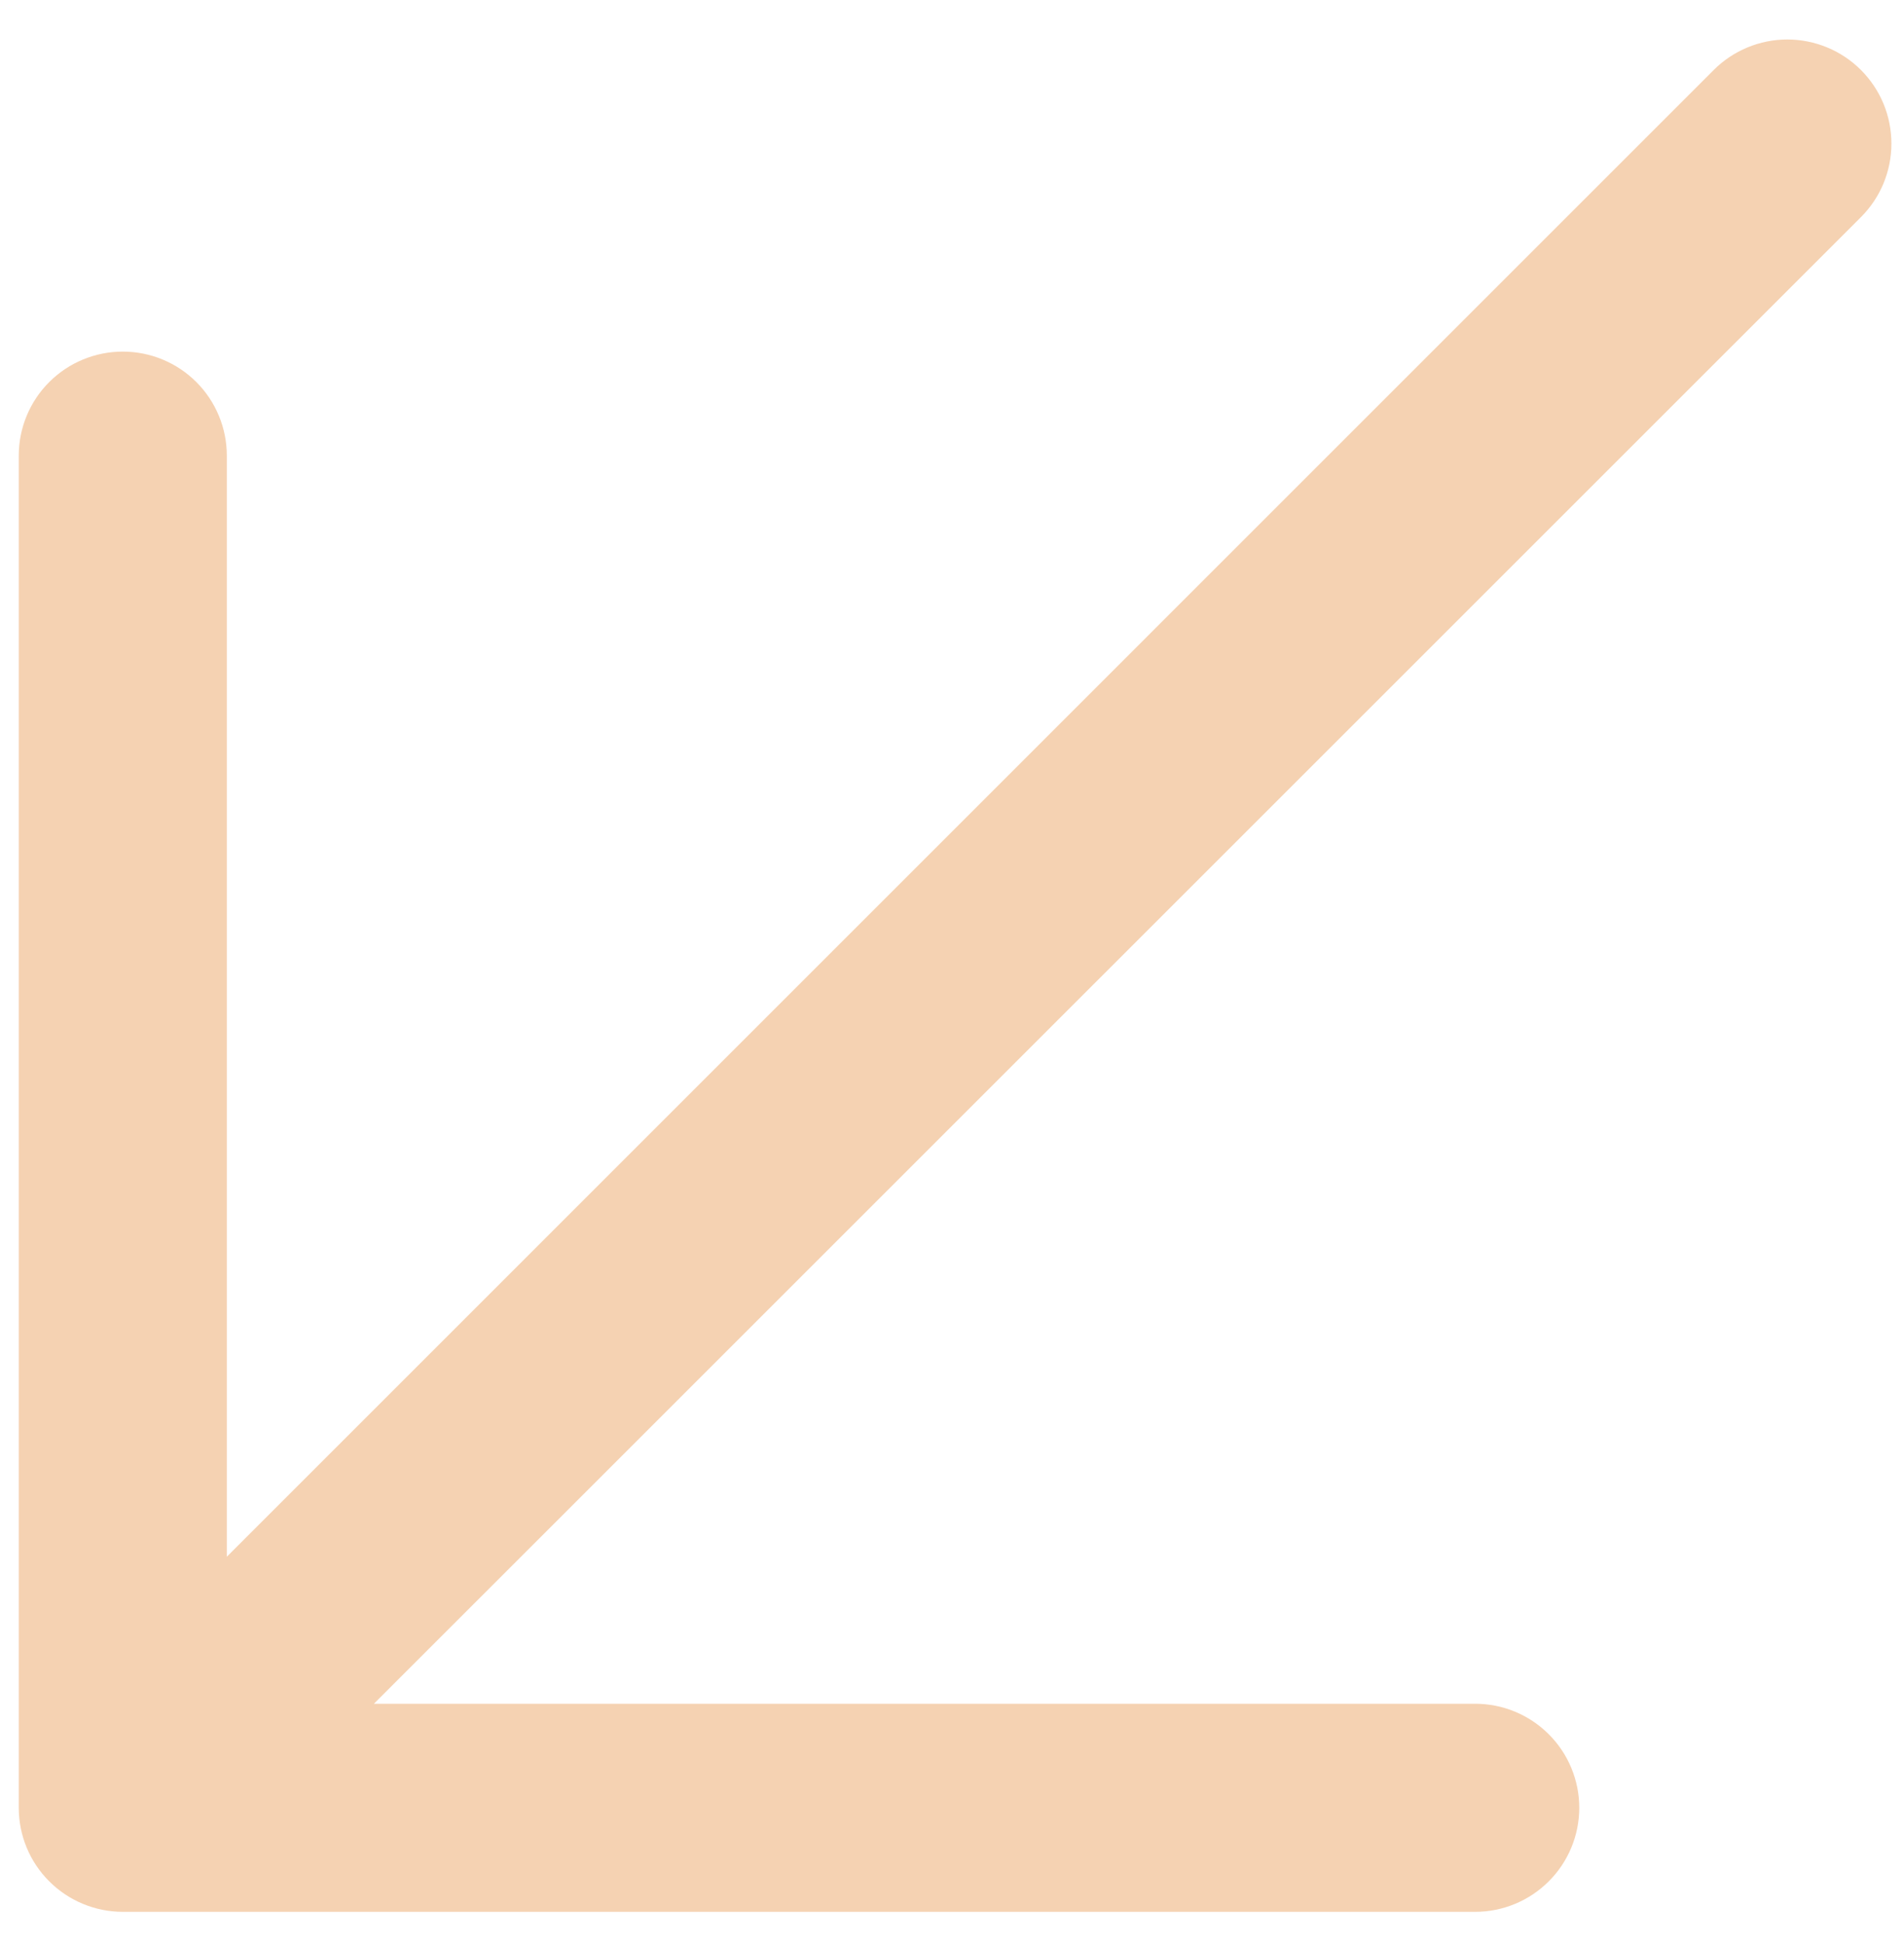 <svg width="47" height="48" viewBox="0 0 47 48" fill="none" xmlns="http://www.w3.org/2000/svg">
<path d="M45.937 5.361L9.23 42.065H36.416C37.097 42.065 37.75 42.336 38.231 42.818C38.713 43.299 38.984 43.952 38.984 44.633C38.984 45.315 38.713 45.968 38.231 46.449C37.75 46.931 37.097 47.202 36.416 47.202H3.031C2.35 47.202 1.697 46.931 1.215 46.449C0.733 45.968 0.463 45.315 0.463 44.633V11.249C0.463 10.568 0.733 9.914 1.215 9.433C1.697 8.951 2.35 8.681 3.031 8.681C3.712 8.681 4.365 8.951 4.847 9.433C5.328 9.914 5.599 10.568 5.599 11.249V38.435L42.303 1.728C42.541 1.489 42.825 1.3 43.136 1.171C43.448 1.042 43.782 0.975 44.12 0.975C44.457 0.975 44.791 1.042 45.103 1.171C45.415 1.3 45.698 1.489 45.937 1.728C46.175 1.966 46.365 2.25 46.494 2.561C46.623 2.873 46.689 3.207 46.689 3.545C46.689 3.882 46.623 4.216 46.494 4.528C46.365 4.84 46.175 5.123 45.937 5.361Z" fill="#F5D2B2"/>
</svg>
